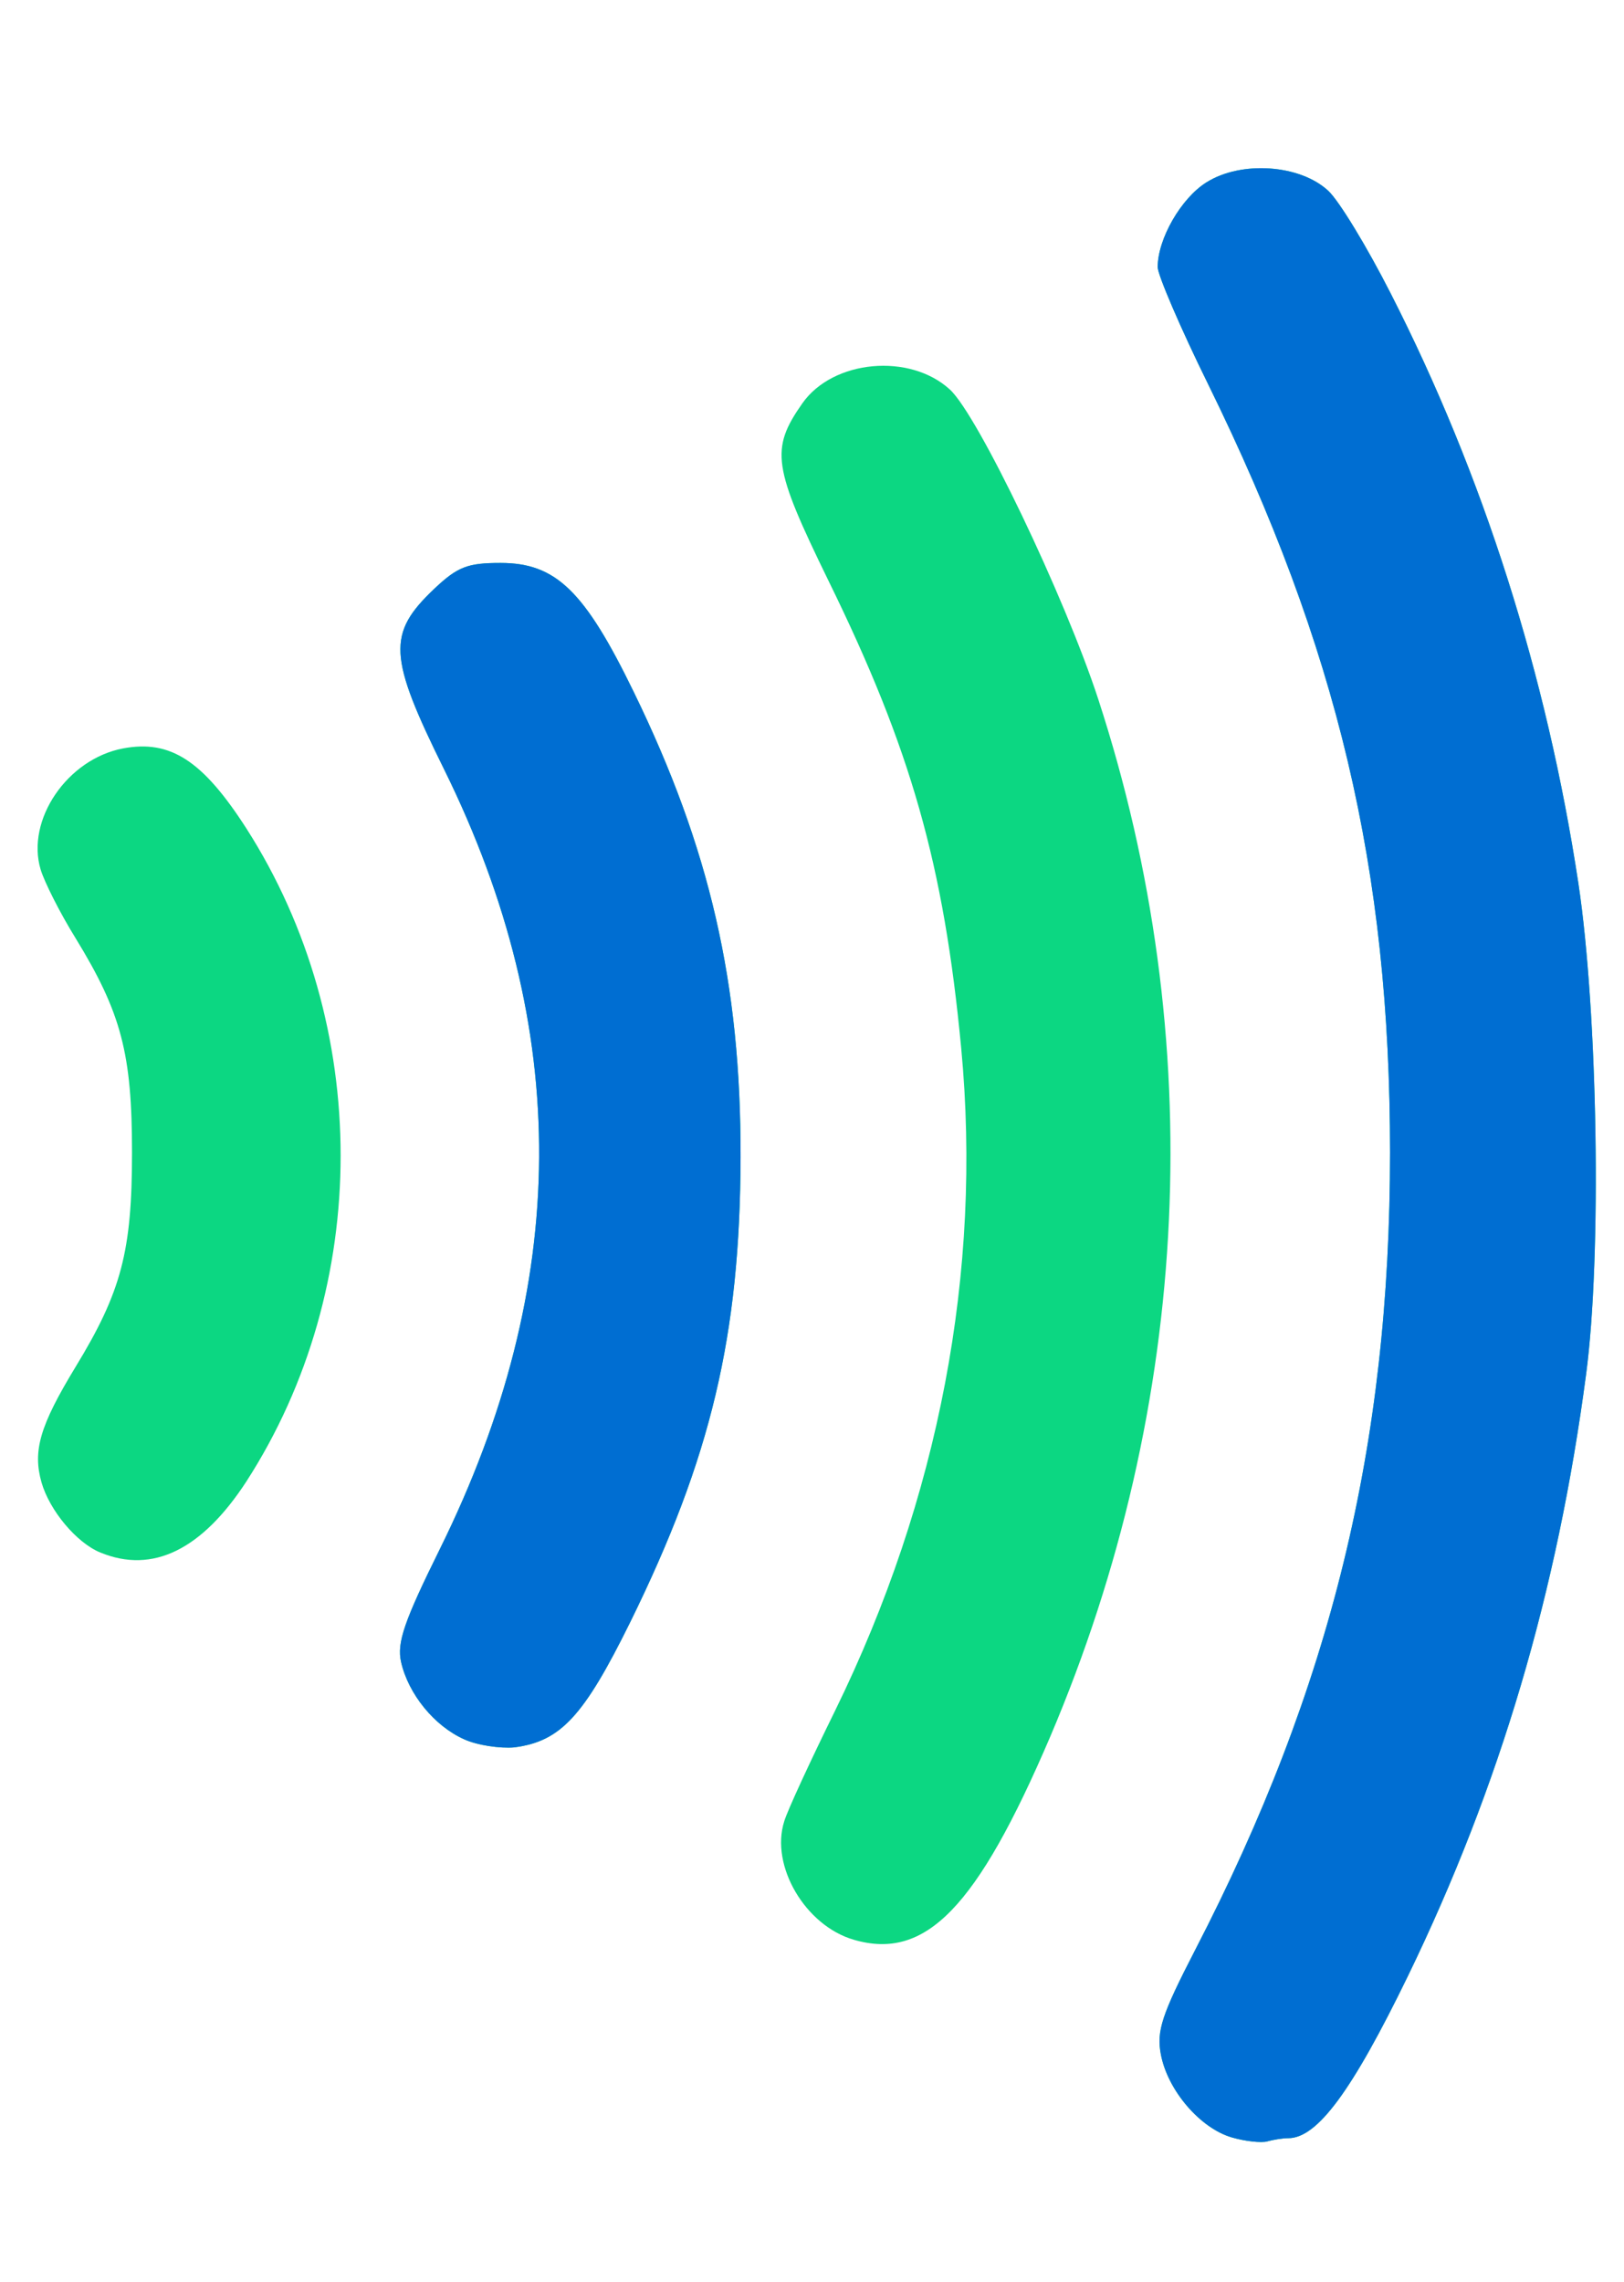 <?xml version="1.0" encoding="UTF-8"?>
<svg id="Capa_1" xmlns="http://www.w3.org/2000/svg" version="1.1" viewBox="0 0 48.395 68">
  <!-- Generator: Adobe Illustrator 29.7.1, SVG Export Plug-In . SVG Version: 2.1.1 Build 8)  -->
  <path d="M36.701,63.694c-.939-.277-1.903-1.397-2.107-2.469-.133-.699.024-1.18,1.024-3.119,4.046-7.828,5.805-15.029,5.805-23.76,0-8.442-1.554-15.017-5.419-22.893-.831-1.686-1.505-3.264-1.505-3.492,0-.843.699-2.059,1.457-2.529,1.036-.65,2.782-.53,3.625.253.325.301,1.156,1.674,1.855,3.047,2.77,5.431,4.66,11.392,5.6,17.594.578,3.842.699,11.115.229,14.632-.855,6.479-2.565,12.271-5.311,17.932-1.662,3.42-2.698,4.829-3.565,4.829-.169,0-.458.048-.626.096-.169.048-.65,0-1.06-.12ZM25.441,57.805c-1.445-.421-2.493-2.204-2.071-3.529.096-.325.783-1.806,1.517-3.3,3.095-6.322,4.384-13.091,3.757-19.738-.518-5.467-1.493-8.912-3.962-13.945-1.65-3.384-1.734-3.902-.771-5.275.915-1.301,3.203-1.505,4.396-.409.831.759,3.42,6.166,4.42,9.225,3.3,10.116,2.794,20.991-1.433,30.926-2.18,5.094-3.709,6.672-5.853,6.045ZM13.832,51.832c-.891-.397-1.662-1.349-1.879-2.3-.133-.578.096-1.228,1.156-3.372,3.902-7.9,3.938-15.499.133-23.218-1.674-3.384-1.71-4.058-.301-5.395.699-.662 1-.771,1.975-.771,1.65,0,2.505.831,3.974,3.854,2.264,4.649,3.191,8.683,3.179,13.849-.012,5.311-.879,8.96-3.288,13.861-1.385,2.806-2.071,3.553-3.456,3.733-.421.036-1.096-.06-1.493-.241ZM2.994,46.268c-.711-.289-1.517-1.252-1.758-2.095-.265-.939-.048-1.686,1.012-3.432,1.373-2.252,1.686-3.456,1.686-6.395s-.313-4.155-1.686-6.395c-.47-.759-.927-1.674-1.036-2.035-.446-1.481.795-3.3,2.457-3.613,1.409-.265,2.372.361,3.673,2.385,3.745,5.853,3.745,13.656,0,19.461-1.325,2.035-2.794,2.758-4.347,2.119Z" fill="#0cd782"/>
  <path d="M36.701,63.694c-.939-.277-1.903-1.397-2.107-2.469-.133-.699.024-1.18,1.024-3.119,4.046-7.828,5.805-15.029,5.805-23.76,0-8.442-1.554-15.017-5.419-22.893-.831-1.686-1.505-3.264-1.505-3.492,0-.843.699-2.059,1.457-2.529,1.036-.65,2.782-.53,3.625.253.325.301,1.156,1.674,1.855,3.047,2.77,5.431,4.66,11.392,5.6,17.594.578,3.842.699,11.115.229,14.632-.855,6.479-2.565,12.271-5.311,17.932-1.662,3.42-2.698,4.829-3.565,4.829-.169,0-.458.048-.626.096-.169.048-.65,0-1.06-.12ZM13.832,51.832c-.891-.397-1.662-1.349-1.879-2.3-.133-.578.096-1.228,1.156-3.372,3.902-7.9,3.938-15.499.133-23.218-1.674-3.384-1.71-4.058-.301-5.395.699-.662 1-.771,1.975-.771,1.65,0,2.505.831,3.974,3.854,2.264,4.649,3.191,8.683,3.179,13.849-.012,5.311-.879,8.96-3.288,13.861-1.385,2.806-2.071,3.553-3.456,3.733-.421.036-1.096-.06-1.493-.241Z" fill="#006ed2"/>
</svg>